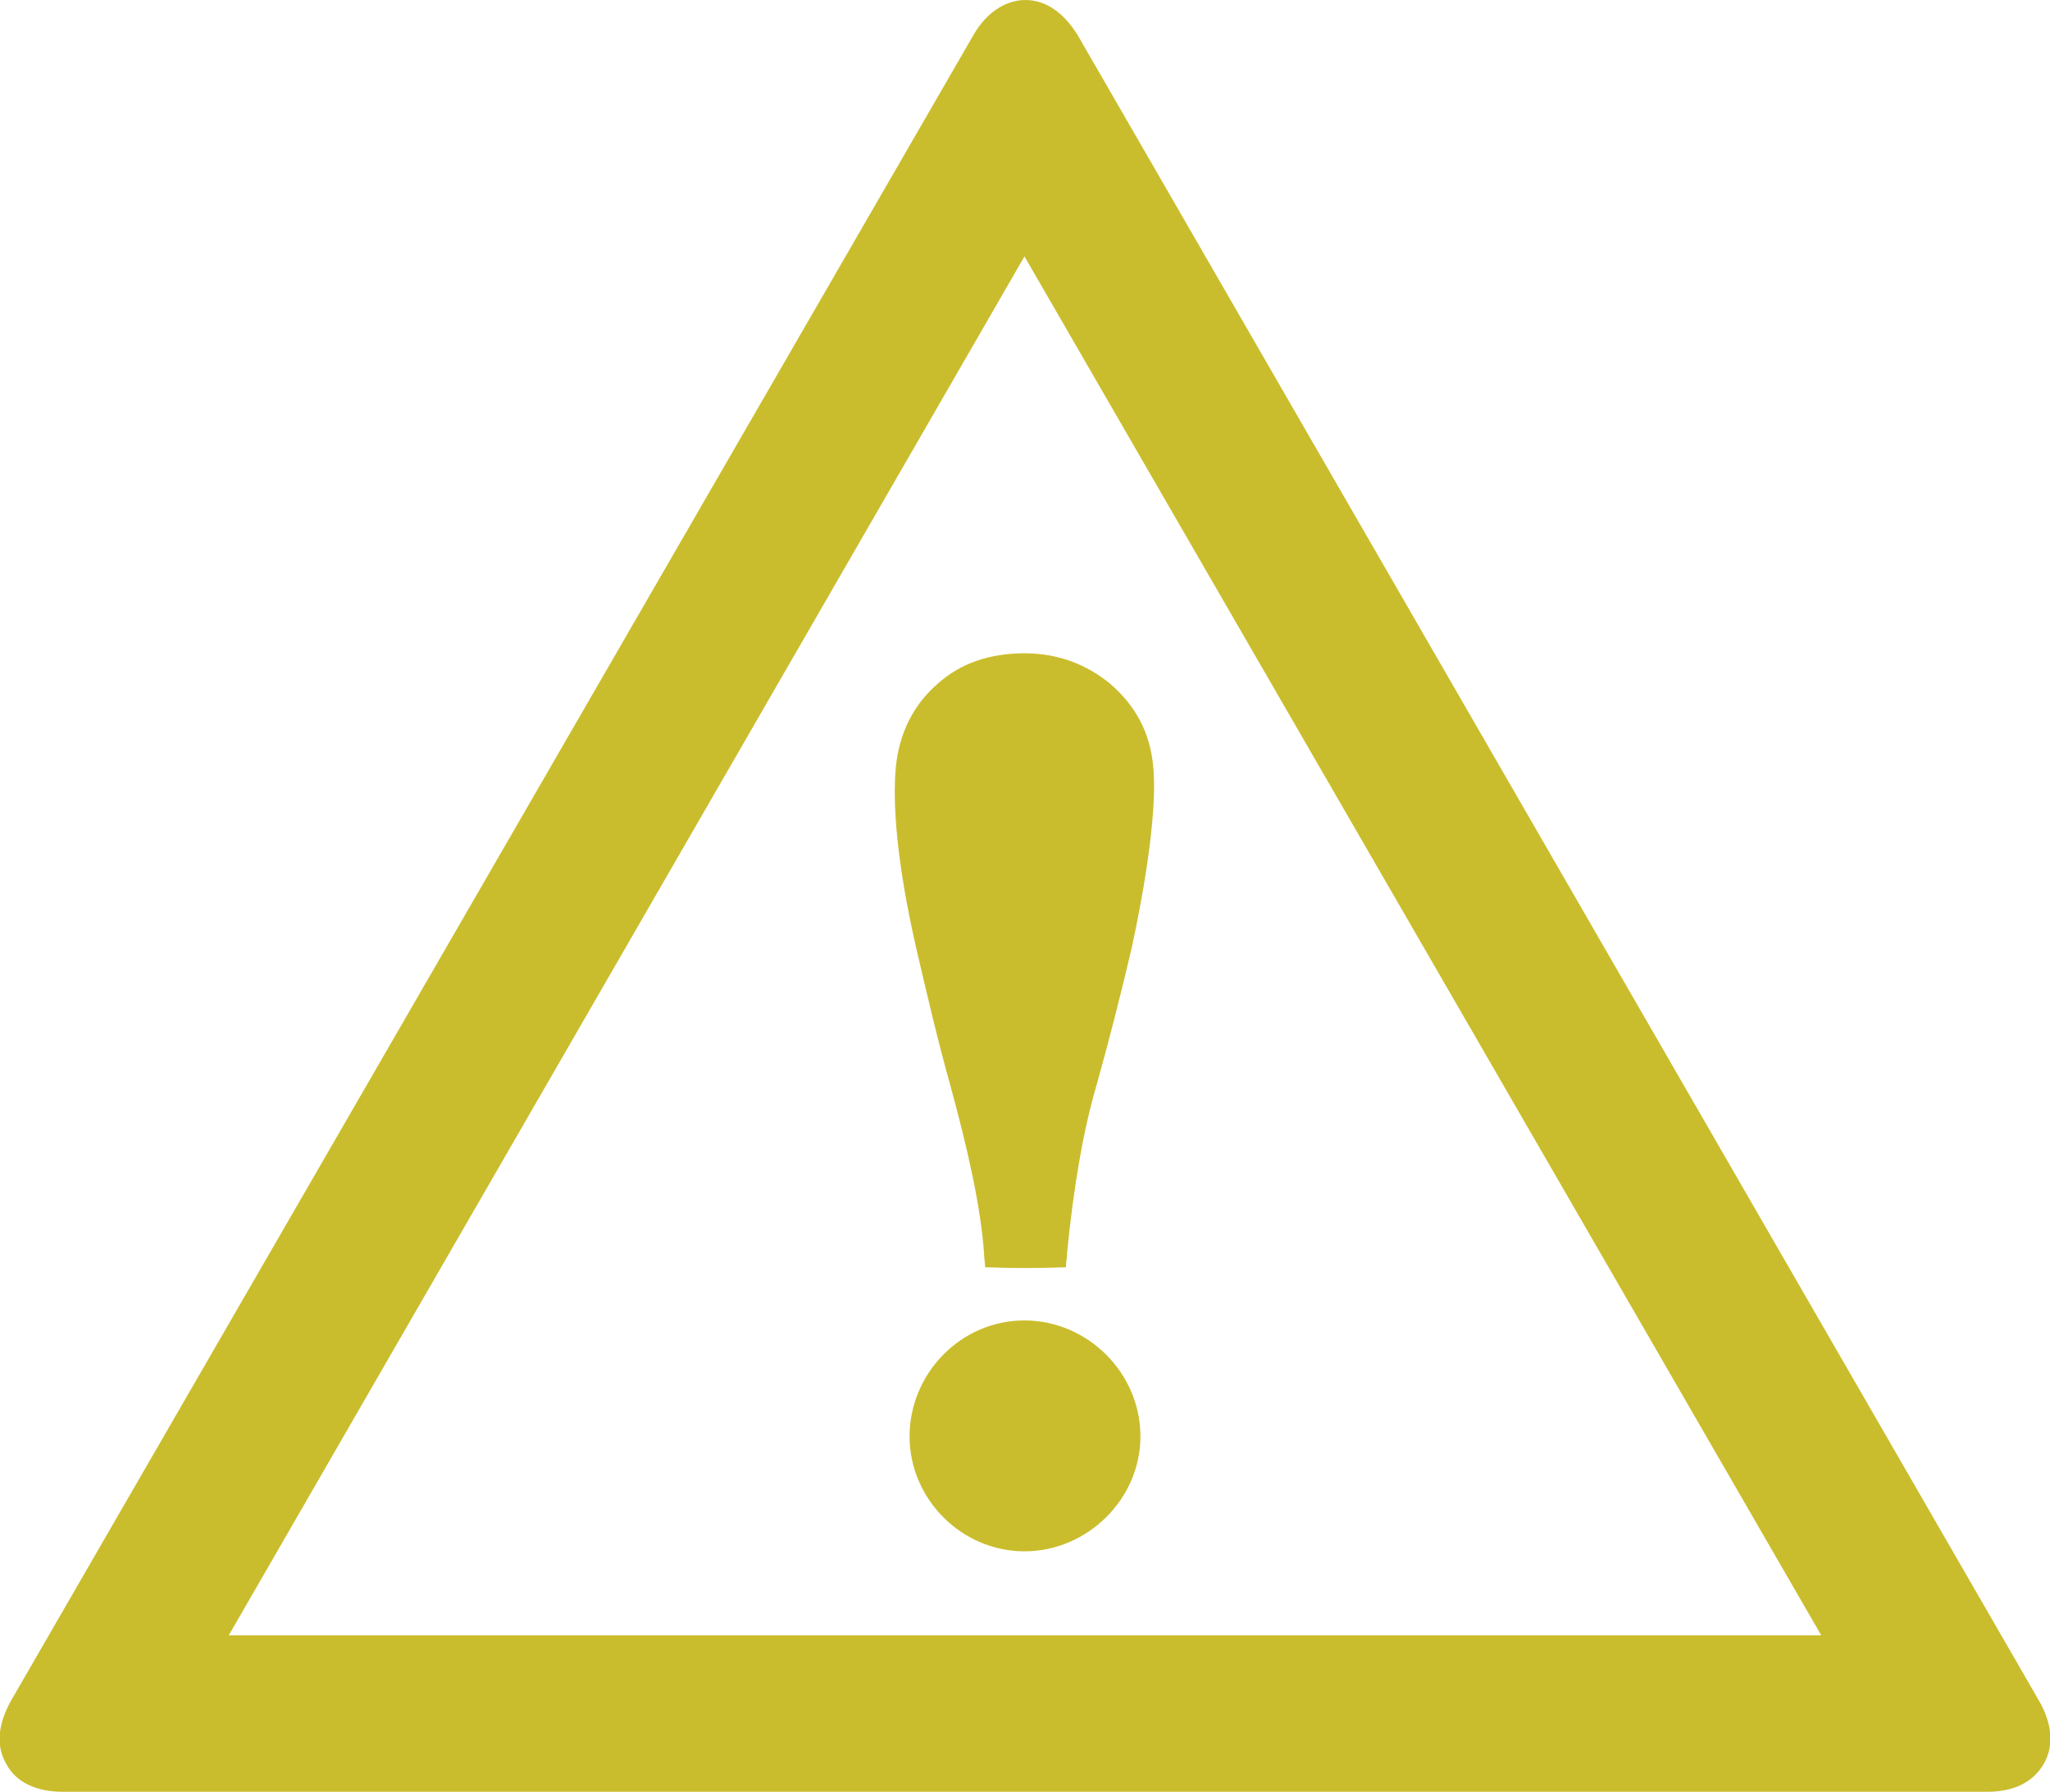 <?xml version="1.0" encoding="utf-8"?>
<!-- Generator: Adobe Illustrator 23.0.1, SVG Export Plug-In . SVG Version: 6.00 Build 0)  -->
<svg version="1.1" id="Layer_1" xmlns="http://www.w3.org/2000/svg" xmlns:xlink="http://www.w3.org/1999/xlink" x="0px" y="0px"
	 viewBox="0 0 192.7 168.4" style="enable-background:new 0 0 192.7 168.4;" xml:space="preserve">
<style type="text/css">
	.st0{fill:#CABD2D;}
</style>
<path class="st0" d="M96.3,145.8c-5.9,0-10.8-4.9-10.8-10.8c0-5.9,4.8-10.9,10.8-10.9c5.9,0,10.9,4.9,10.9,10.9
	C107.2,140.9,102.2,145.8,96.3,145.8C93.3,145.8,99.3,145.8,96.3,145.8z M92.6,119.1c0-0.4-0.1-0.9-0.1-1.3
	c-0.3-4.3-1.5-9.7-3.2-15.9c-1.2-4.3-2.2-8.6-3.2-12.9c-1.8-7.9-2.2-13.4-1.9-16.8c0.3-3.3,1.7-6,3.9-7.9c2.2-2,5-2.9,8.2-2.9
	c3.1,0,5.8,1,8.1,2.9c2.3,2,3.7,4.5,4,7.7c0.3,3-0.2,8.6-2,17c-1,4.3-2.1,8.6-3.3,12.9c-1.3,4.4-2.2,9.8-2.8,15.9
	c0,0.4-0.1,0.9-0.1,1.3C97.7,119.2,95.1,119.2,92.6,119.1z M5.9,168.4c-2.5,0-4.4-0.9-5.3-2.6c-1-1.7-0.8-3.7,0.4-5.9L91.5,3.3
	c1.2-2.1,3-3.3,4.9-3.3c1.9,0,3.6,1.2,4.9,3.3l90.4,156.6c1.2,2.1,1.4,4.2,0.4,5.9c-1,1.7-2.8,2.6-5.3,2.6H5.9z M171.2,153.7
	L96.3,24.1L21.5,153.7H171.2z"/>
</svg>
